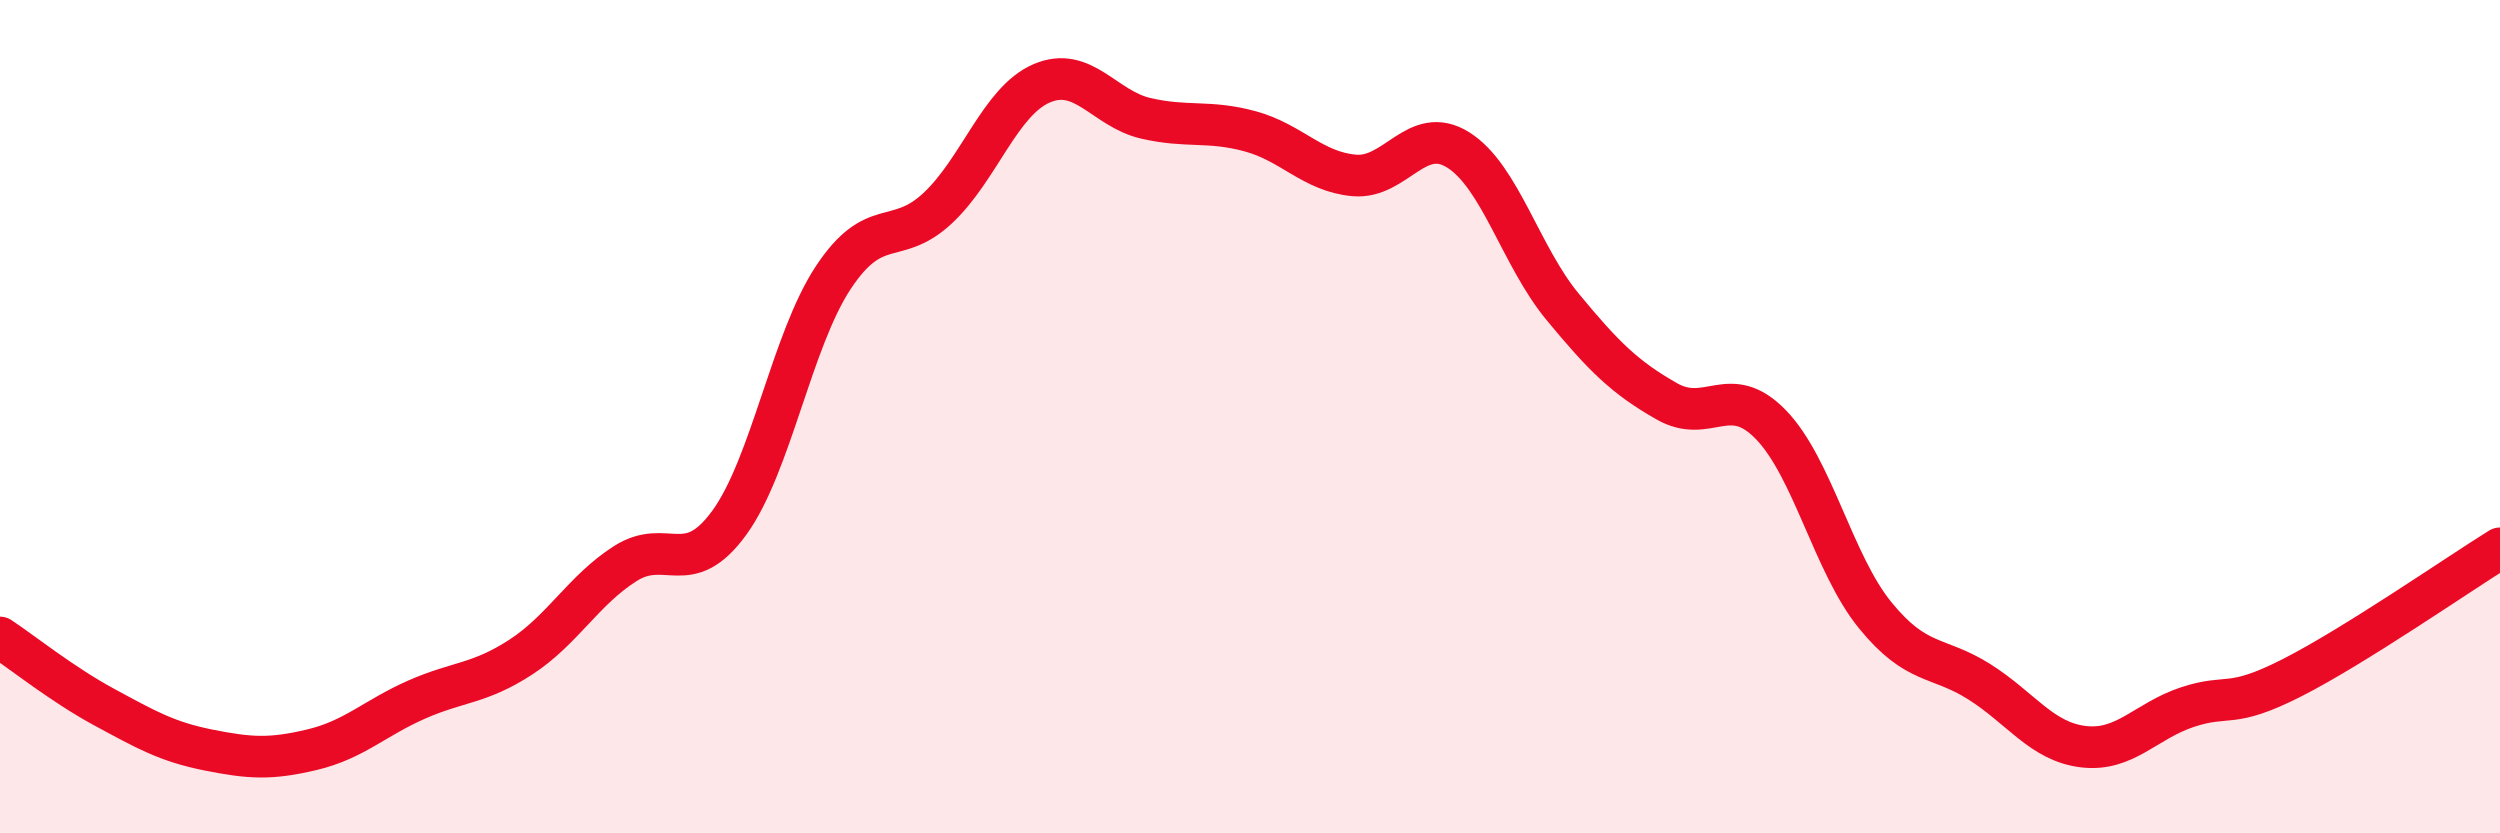 
    <svg width="60" height="20" viewBox="0 0 60 20" xmlns="http://www.w3.org/2000/svg">
      <path
        d="M 0,15.3 C 0.5,15.63 1.5,16.43 2.5,16.97 C 3.5,17.51 4,17.8 5,18 C 6,18.2 6.5,18.23 7.5,17.99 C 8.5,17.75 9,17.23 10,16.79 C 11,16.35 11.5,16.42 12.5,15.77 C 13.5,15.12 14,14.17 15,13.53 C 16,12.89 16.5,13.92 17.5,12.55 C 18.5,11.18 19,8.17 20,6.66 C 21,5.15 21.5,5.93 22.5,5 C 23.5,4.07 24,2.43 25,2 C 26,1.57 26.5,2.61 27.5,2.84 C 28.5,3.07 29,2.88 30,3.15 C 31,3.42 31.5,4.12 32.5,4.21 C 33.5,4.3 34,2.97 35,3.6 C 36,4.23 36.5,6.15 37.5,7.36 C 38.5,8.57 39,9.06 40,9.63 C 41,10.2 41.5,9.16 42.5,10.19 C 43.5,11.22 44,13.53 45,14.76 C 46,15.99 46.5,15.73 47.5,16.36 C 48.5,16.99 49,17.8 50,17.92 C 51,18.04 51.5,17.3 52.5,16.97 C 53.5,16.64 53.5,17.03 55,16.27 C 56.5,15.51 59,13.78 60,13.16L60 20L0 20Z"
        fill="#EB0A25"
        opacity="0.1"
        stroke-linecap="round"
        stroke-linejoin="round"
      />
      <path
        d="M 0,15.3 C 0.5,15.63 1.5,16.43 2.5,16.97 C 3.5,17.51 4,17.8 5,18 C 6,18.2 6.5,18.23 7.5,17.99 C 8.5,17.75 9,17.23 10,16.79 C 11,16.35 11.5,16.42 12.5,15.77 C 13.5,15.12 14,14.17 15,13.53 C 16,12.89 16.5,13.92 17.5,12.55 C 18.5,11.18 19,8.17 20,6.66 C 21,5.15 21.5,5.93 22.5,5 C 23.5,4.07 24,2.43 25,2 C 26,1.57 26.5,2.61 27.5,2.84 C 28.5,3.07 29,2.88 30,3.15 C 31,3.42 31.5,4.12 32.5,4.21 C 33.5,4.3 34,2.97 35,3.6 C 36,4.23 36.5,6.15 37.5,7.36 C 38.5,8.57 39,9.06 40,9.63 C 41,10.2 41.5,9.16 42.5,10.19 C 43.5,11.22 44,13.53 45,14.76 C 46,15.99 46.5,15.73 47.5,16.36 C 48.5,16.99 49,17.8 50,17.92 C 51,18.04 51.5,17.3 52.5,16.97 C 53.5,16.64 53.5,17.03 55,16.27 C 56.5,15.51 59,13.78 60,13.16"
        stroke="#EB0A25"
        stroke-width="1"
        fill="none"
        stroke-linecap="round"
        stroke-linejoin="round"
      />
    </svg>
  